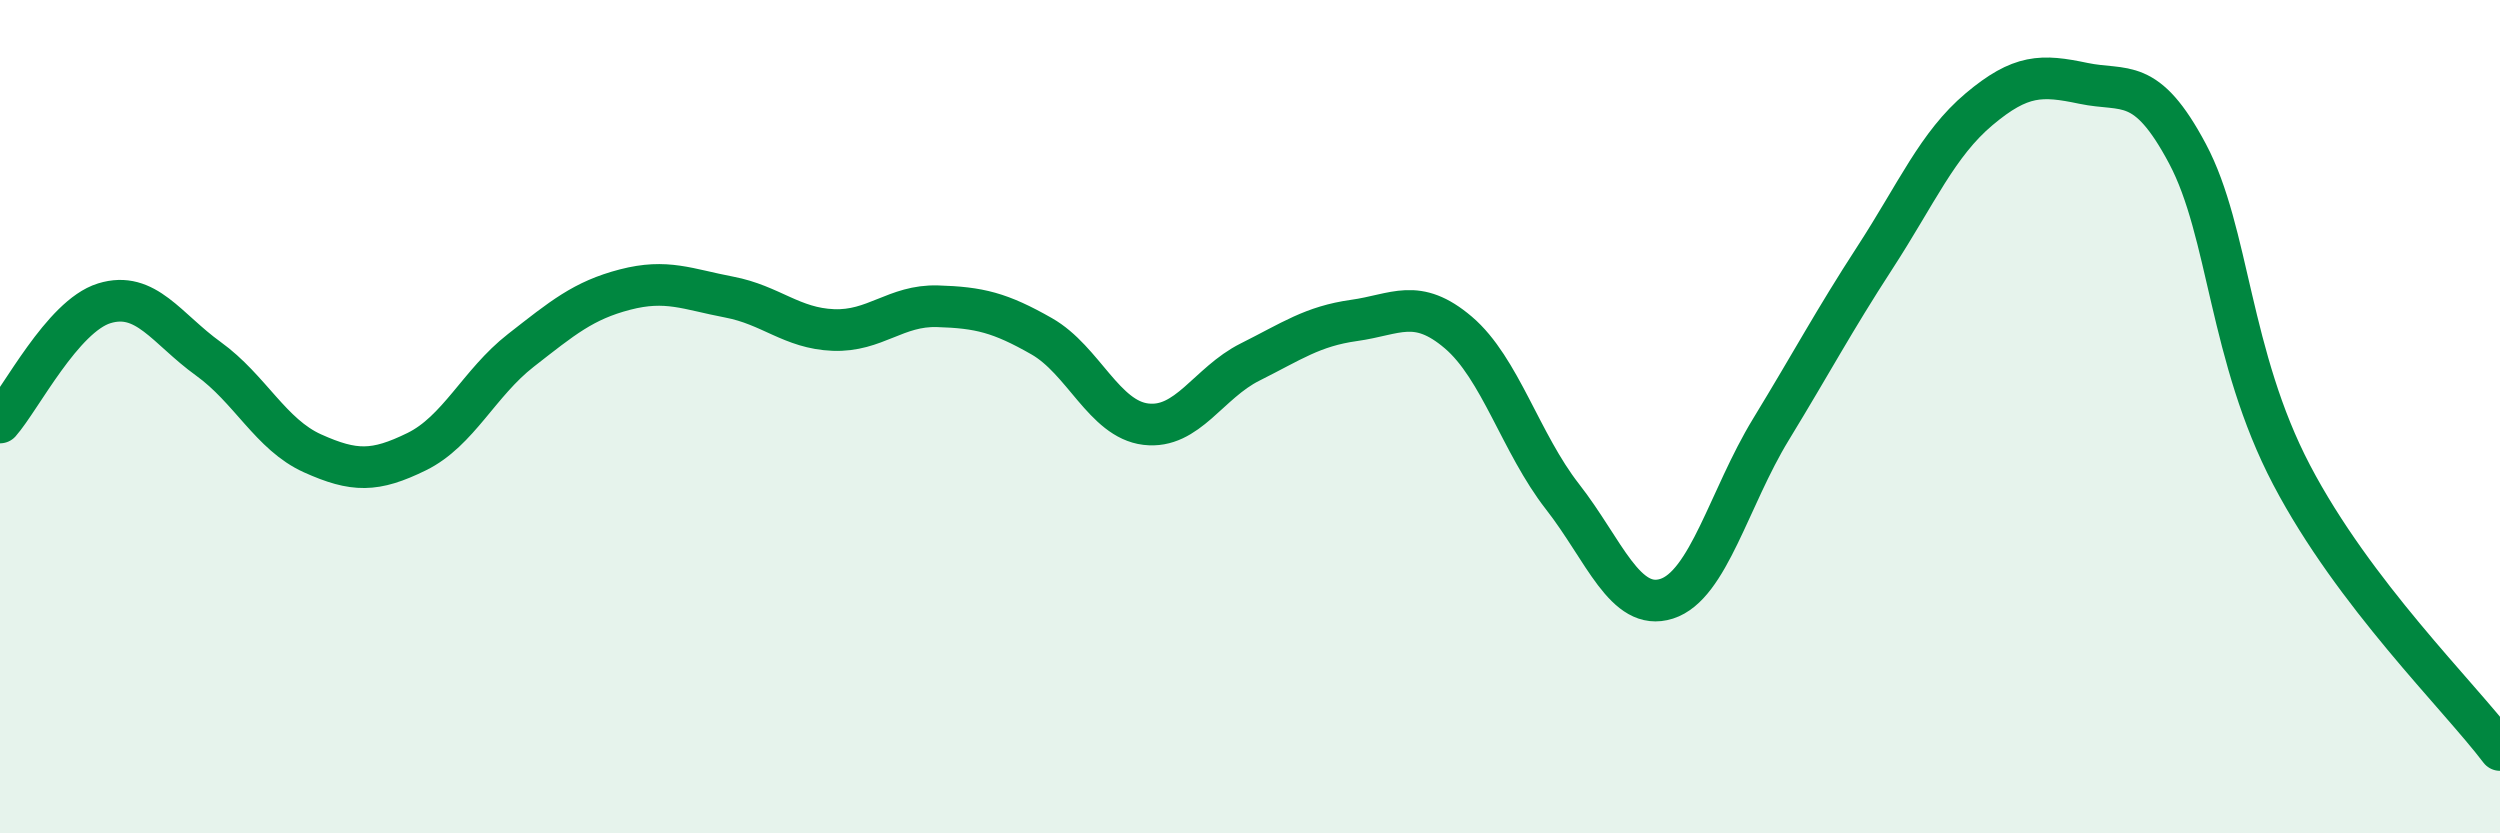 
    <svg width="60" height="20" viewBox="0 0 60 20" xmlns="http://www.w3.org/2000/svg">
      <path
        d="M 0,10.14 C 0.5,9.57 1.5,7.59 2.5,7.28 C 3.5,6.97 4,7.89 5,8.61 C 6,9.33 6.5,10.43 7.5,10.88 C 8.5,11.33 9,11.33 10,10.84 C 11,10.35 11.5,9.19 12.5,8.41 C 13.5,7.63 14,7.21 15,6.95 C 16,6.69 16.5,6.94 17.5,7.13 C 18.5,7.32 19,7.88 20,7.92 C 21,7.96 21.5,7.32 22.5,7.35 C 23.5,7.38 24,7.5 25,8.07 C 26,8.64 26.5,10.06 27.5,10.18 C 28.5,10.3 29,9.19 30,8.69 C 31,8.19 31.5,7.83 32.5,7.69 C 33.5,7.55 34,7.13 35,7.98 C 36,8.83 36.5,10.64 37.5,11.92 C 38.5,13.2 39,14.69 40,14.37 C 41,14.05 41.5,11.95 42.5,10.31 C 43.5,8.67 44,7.72 45,6.18 C 46,4.64 46.5,3.46 47.5,2.62 C 48.5,1.78 49,1.79 50,2 C 51,2.21 51.5,1.81 52.5,3.69 C 53.5,5.57 53.5,8.54 55,11.4 C 56.5,14.26 59,16.68 60,18L60 20L0 20Z"
        fill="#008740"
        opacity="0.1"
        stroke-linecap="round"
        stroke-linejoin="round"
      />
      <path
        d="M 0,10.14 C 0.5,9.57 1.5,7.59 2.5,7.28 C 3.5,6.97 4,7.89 5,8.61 C 6,9.33 6.5,10.43 7.5,10.88 C 8.5,11.33 9,11.33 10,10.84 C 11,10.35 11.5,9.19 12.5,8.41 C 13.5,7.63 14,7.21 15,6.95 C 16,6.69 16.5,6.94 17.5,7.13 C 18.5,7.32 19,7.88 20,7.92 C 21,7.96 21.5,7.32 22.5,7.35 C 23.5,7.38 24,7.5 25,8.07 C 26,8.64 26.5,10.06 27.5,10.18 C 28.5,10.3 29,9.19 30,8.69 C 31,8.19 31.5,7.83 32.5,7.69 C 33.5,7.55 34,7.13 35,7.98 C 36,8.83 36.5,10.64 37.5,11.92 C 38.5,13.2 39,14.69 40,14.37 C 41,14.05 41.5,11.95 42.5,10.31 C 43.5,8.67 44,7.72 45,6.18 C 46,4.64 46.5,3.46 47.5,2.62 C 48.5,1.78 49,1.79 50,2 C 51,2.21 51.5,1.81 52.5,3.69 C 53.5,5.57 53.5,8.54 55,11.4 C 56.5,14.26 59,16.68 60,18"
        stroke="#008740"
        stroke-width="1"
        fill="none"
        stroke-linecap="round"
        stroke-linejoin="round"
      />
    </svg>
  